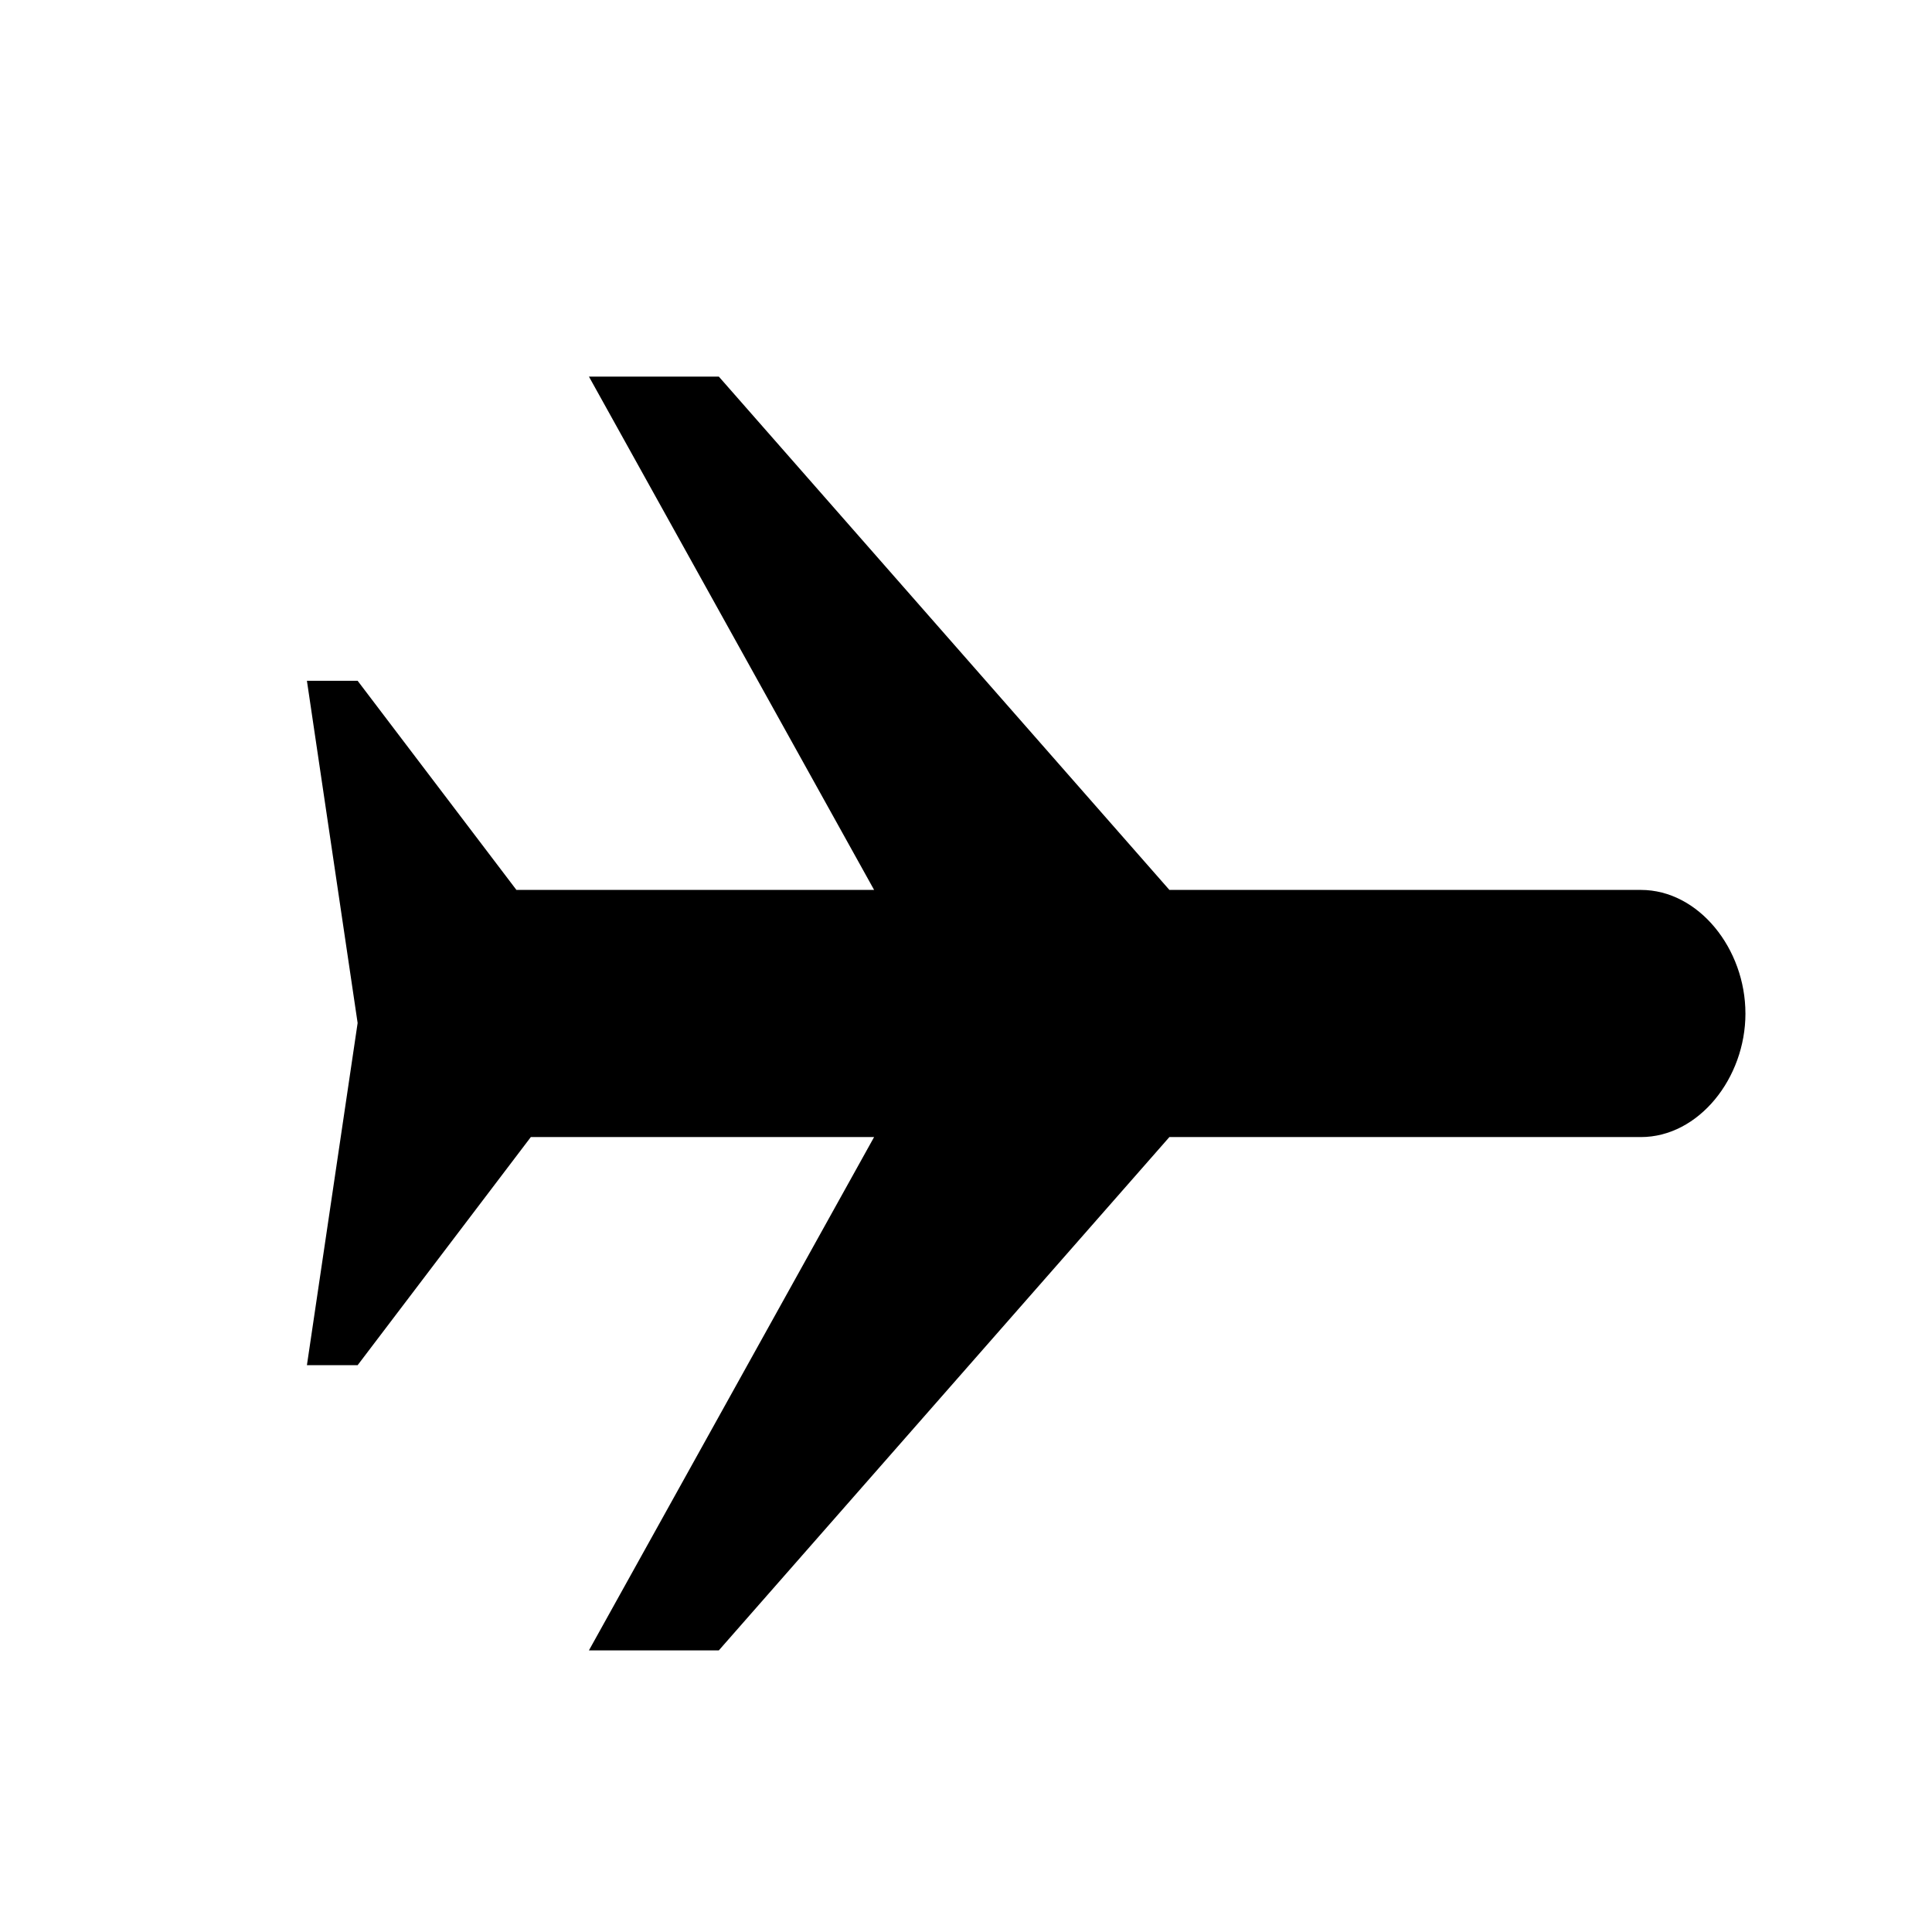 <?xml version="1.0" encoding="UTF-8"?>
<!-- The Best Svg Icon site in the world: iconSvg.co, Visit us! https://iconsvg.co -->
<svg fill="#000000" width="800px" height="800px" version="1.1" viewBox="144 144 512 512" xmlns="http://www.w3.org/2000/svg">
 <path d="m606.56 412.59c0 17.156-12.41 32.746-27.711 32.746h-124.95l-119.4 136.03h-34.426l75.57-136.03-90.969-0.004-45.898 60.457h-13.438l13.438-90.684-13.438-90.688h13.438l42.078 55.418h94.793l-75.57-136.03h34.422l119.4 136.03 124.95 0.004c15.301 0 27.707 15.586 27.707 32.746z"/>
</svg>
